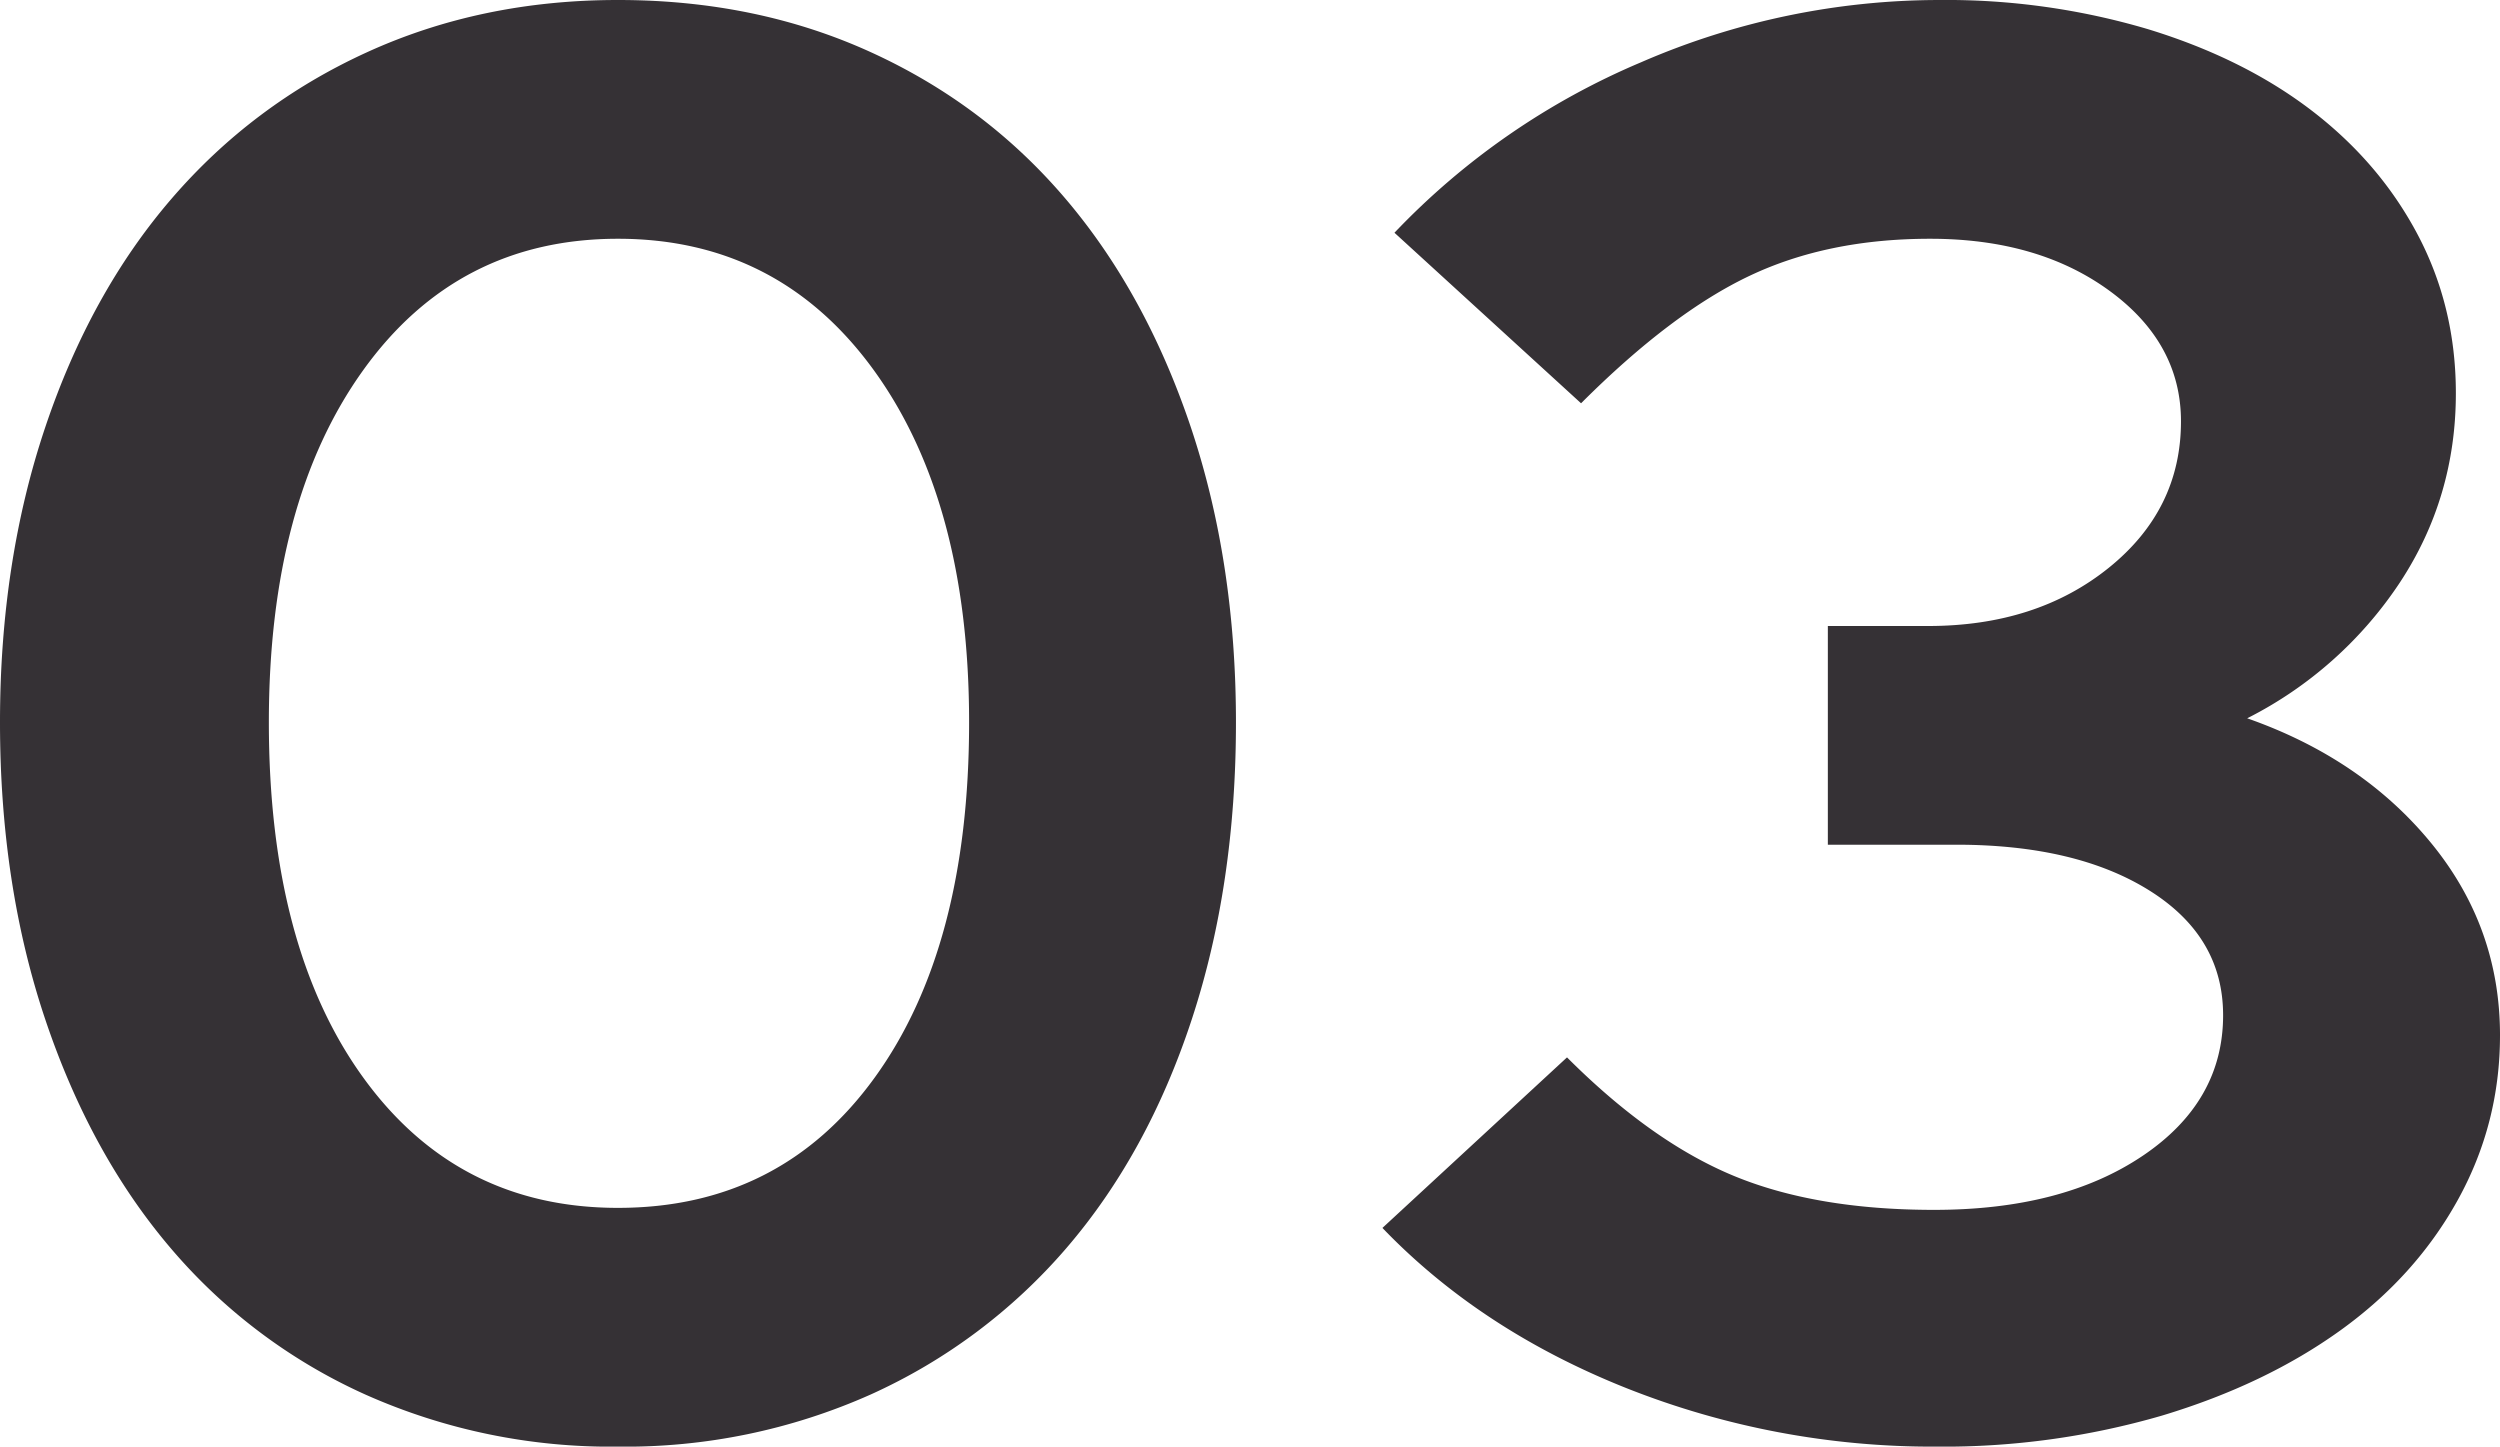 <svg id="_イヤー_2" data-name="レイヤー 2" xmlns="http://www.w3.org/2000/svg" width="18.69" height="10.815" viewBox="0 0 18.69 10.815"><path d="M4.62 10.815a4.5 4.5 0 01-1.89-.39A4.136 4.136 0 011.275 9.33c-.4-.47-.712-1.04-.937-1.71S0 6.21 0 5.4c0-.8.113-1.535.338-2.205.225-.67.54-1.24.945-1.71.405-.47.892-.835 1.462-1.095S3.94 0 4.62 0c.69 0 1.32.13 1.89.39.57.26 1.055.625 1.455 1.095.4.47.713 1.04.938 1.71.224.67.337 1.405.337 2.205 0 .81-.11 1.55-.33 2.22-.22.67-.533 1.24-.937 1.71a4.22 4.22 0 01-1.463 1.095 4.5 4.5 0 01-1.89.39zm0-1.785c.81 0 1.45-.325 1.92-.975.47-.65.705-1.535.705-2.655 0-1.1-.238-1.977-.712-2.632-.475-.655-1.113-.983-1.913-.983s-1.435.328-1.905.983S2.01 4.3 2.01 5.4c0 1.12.235 2.005.705 2.655s1.105.975 1.905.975zm14.07-1.29c0 .44-.105.85-.315 1.23s-.502.705-.877.975-.82.483-1.335.638a5.843 5.843 0 01-1.688.232 6.2 6.2 0 01-2.31-.435c-.73-.29-1.34-.69-1.83-1.2l1.38-1.275c.42.42.835.715 1.245.885s.91.255 1.5.255c.64 0 1.16-.135 1.56-.405s.6-.62.6-1.05c0-.39-.182-.7-.547-.93s-.848-.345-1.448-.345h-.96V4.68h.75c.54 0 .99-.145 1.35-.435.36-.29.54-.655.54-1.095 0-.39-.178-.715-.533-.975-.355-.26-.802-.39-1.342-.39-.51 0-.96.092-1.35.277s-.81.503-1.26.953L10.425 1.74A5.491 5.491 0 0112.27.465 5.604 5.604 0 0114.505 0a5.3 5.3 0 011.553.218c.474.145.882.347 1.222.607.34.26.605.57.795.93.19.36.285.755.285 1.185 0 .52-.14.993-.42 1.417A2.98 2.98 0 0116.8 5.37c.57.2 1.028.51 1.373.93.345.42.517.9.517 1.44z" fill="#353135" id="_イヤー_1-2" data-name="レイヤー 1"/></svg>